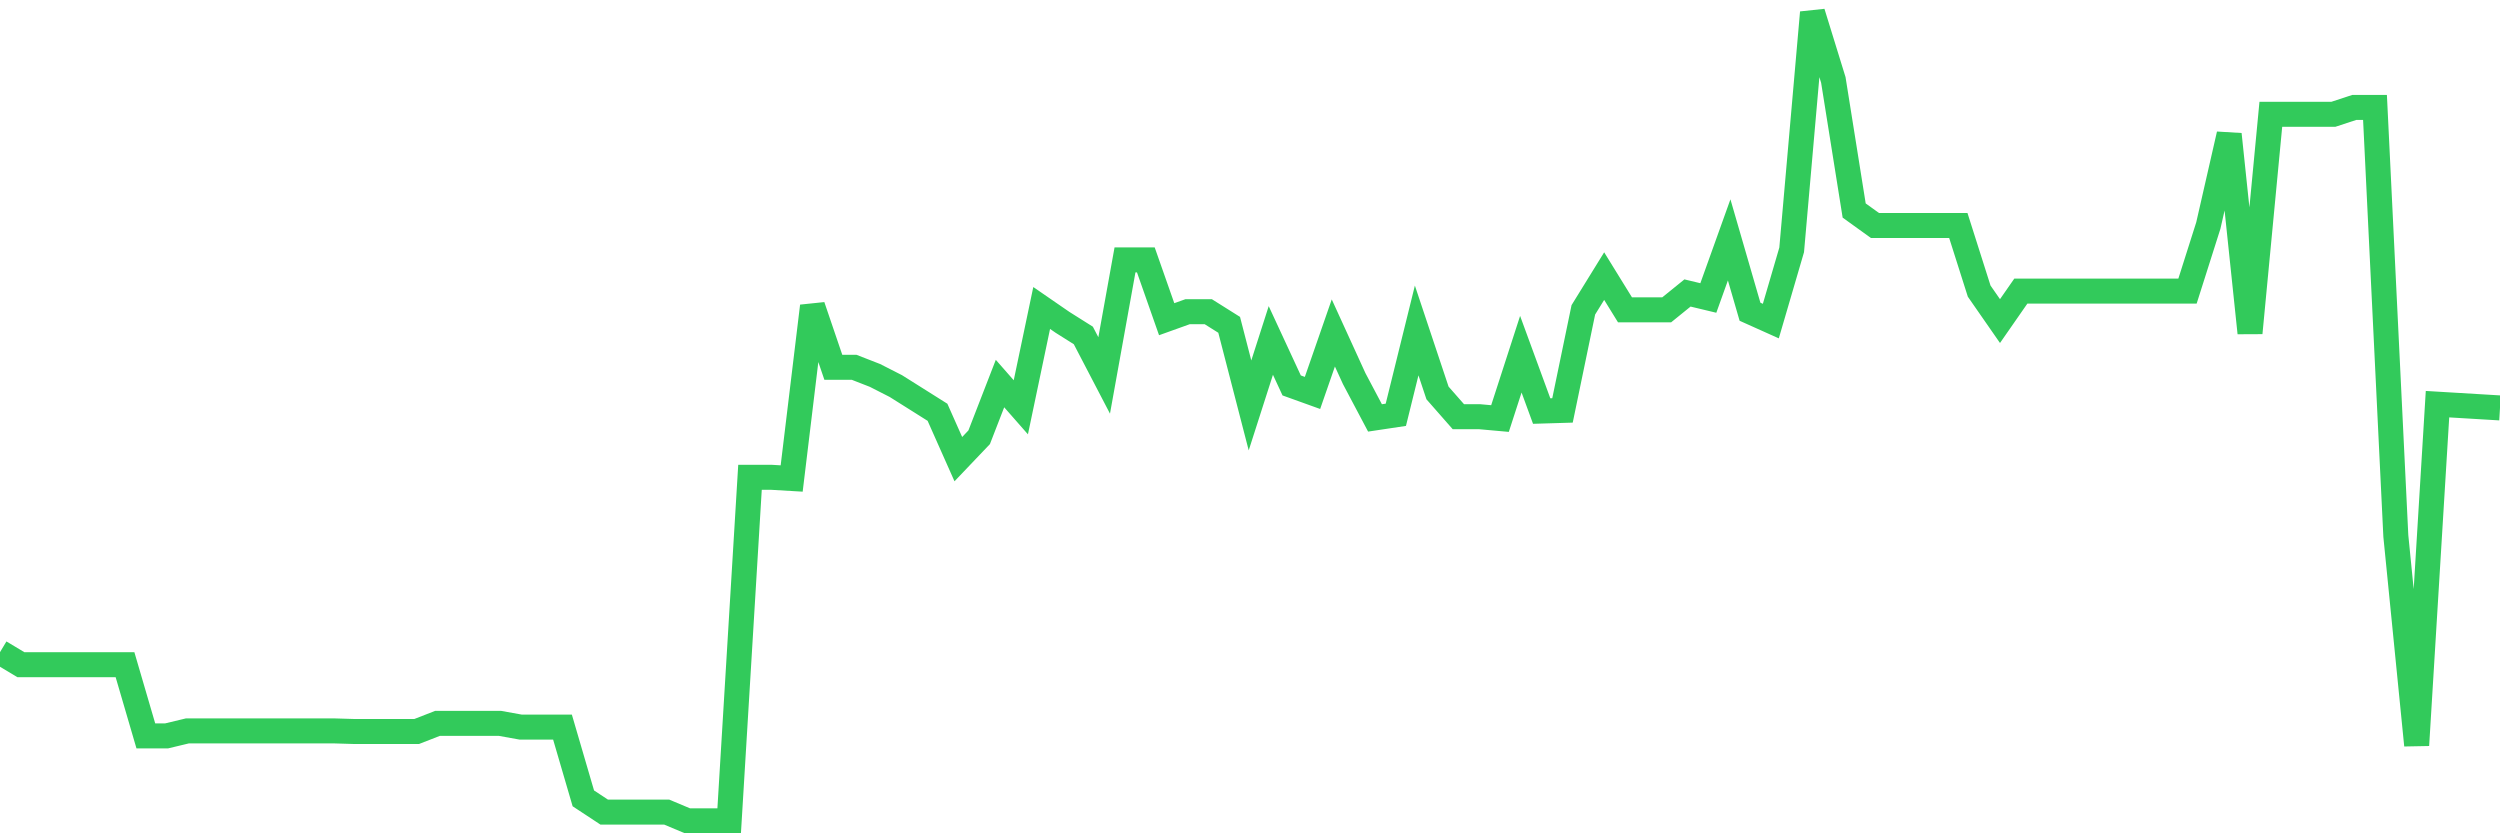 <svg
  xmlns="http://www.w3.org/2000/svg"
  xmlns:xlink="http://www.w3.org/1999/xlink"
  width="120"
  height="40"
  viewBox="0 0 120 40"
  preserveAspectRatio="none"
>
  <polyline
    points="0,31.304 1,31.904 2,31.904 3,31.904 4,31.904 5,31.904 6,31.904 7,35.322 8,35.322 9,35.082 10,35.082 11,35.082 12,35.082 13,35.082 14,35.082 15,35.082 16,35.082 17,35.112 18,35.112 19,35.112 20,35.112 21,34.722 22,34.722 23,34.722 24,34.722 25,34.902 26,34.902 27,34.902 28,38.321 29,38.98 30,38.98 31,38.98 32,38.98 33,39.4 34,39.4 35,39.4 36,22.909 37,22.909 38,22.968 39,14.693 40,17.631 41,17.631 42,18.021 43,18.531 44,19.16 45,19.79 46,22.039 47,20.989 48,18.411 49,19.55 50,14.783 51,15.472 52,16.102 53,18.021 54,12.474 55,12.474 56,15.322 57,14.963 58,14.963 59,15.592 60,19.46 61,16.342 62,18.501 63,18.861 64,15.982 65,18.171 66,20.06 67,19.91 68,15.862 69,18.861 70,20 71,20 72,20.09 73,17.002 74,19.73 75,19.7 76,14.873 77,13.253 78,14.873 79,14.873 80,14.873 81,14.063 82,14.303 83,11.514 84,14.963 85,15.412 86,11.994 87,0.6 88,3.838 89,10.105 90,10.825 91,10.825 92,10.825 93,10.825 94,10.825 95,13.973 96,15.412 97,13.973 98,13.973 99,13.973 100,13.973 101,13.973 102,13.973 103,13.973 104,13.973 105,13.973 106,10.825 107,6.447 108,15.982 109,5.487 110,5.487 111,5.487 112,5.487 113,5.158 114,5.158 115,25.727 116,35.772 117,19.4 118,19.46 119,19.52 120,19.58"
    fill="none"
    stroke="#32ca5b"
    stroke-width="1.2"
  >
  </polyline>
</svg>
